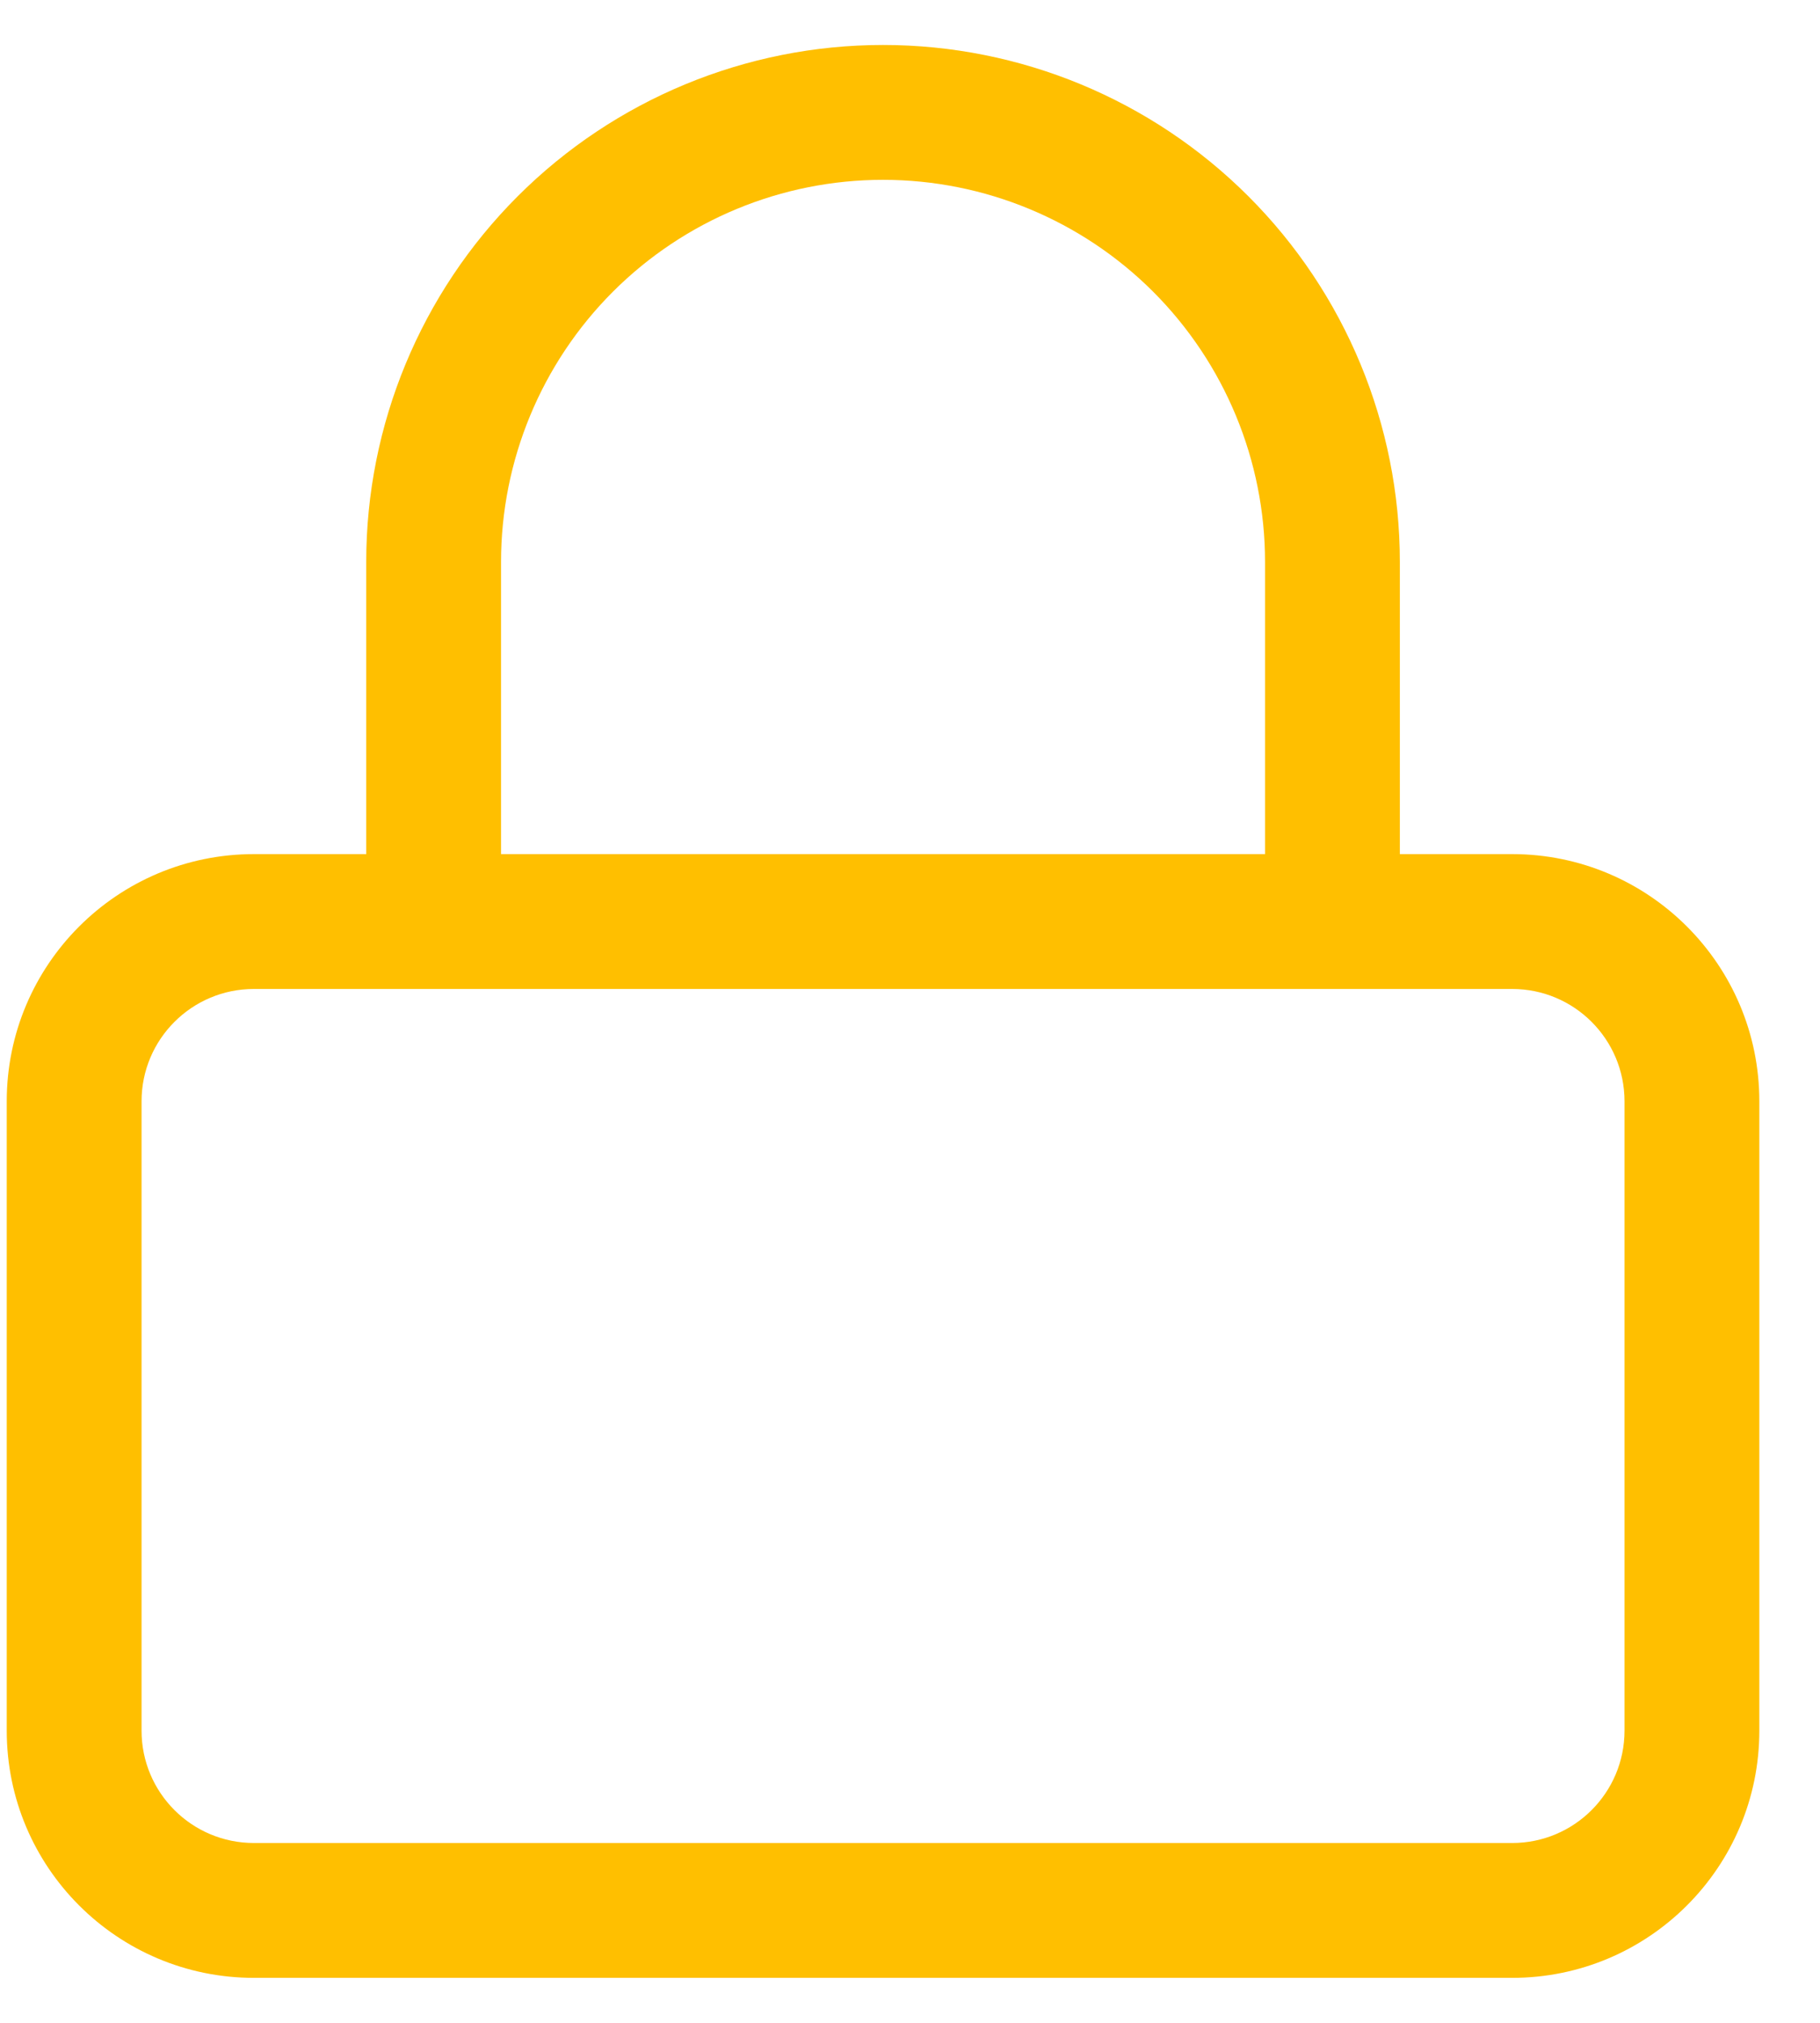 <svg width="27" height="30" viewBox="0 0 27 30" fill="none" xmlns="http://www.w3.org/2000/svg">
<path fill-rule="evenodd" clip-rule="evenodd" d="M5.433 12.667V8.333C5.433 6.3 6.241 4.35 7.679 2.912C9.117 1.474 11.067 0.667 13.1 0.667C15.133 0.667 17.083 1.474 18.521 2.912C19.959 4.35 20.767 6.3 20.767 8.333V12.667H22.433C24.458 12.667 26.1 14.308 26.1 16.333V25.667C26.1 27.692 24.458 29.333 22.433 29.333H3.767C1.742 29.333 0.1 27.692 0.1 25.667V16.333C0.1 14.308 1.742 12.667 3.767 12.667H5.433ZM9.093 4.326C10.156 3.264 11.597 2.667 13.1 2.667C14.603 2.667 16.044 3.264 17.107 4.326C18.169 5.389 18.767 6.831 18.767 8.333V12.667H7.433V8.333C7.433 6.831 8.03 5.389 9.093 4.326ZM3.767 14.667C2.846 14.667 2.1 15.413 2.1 16.333V25.667C2.1 26.587 2.846 27.333 3.767 27.333H22.433C23.354 27.333 24.1 26.587 24.1 25.667V16.333C24.1 15.413 23.354 14.667 22.433 14.667H3.767Z" fill="#ffbf00"/>
</svg>
